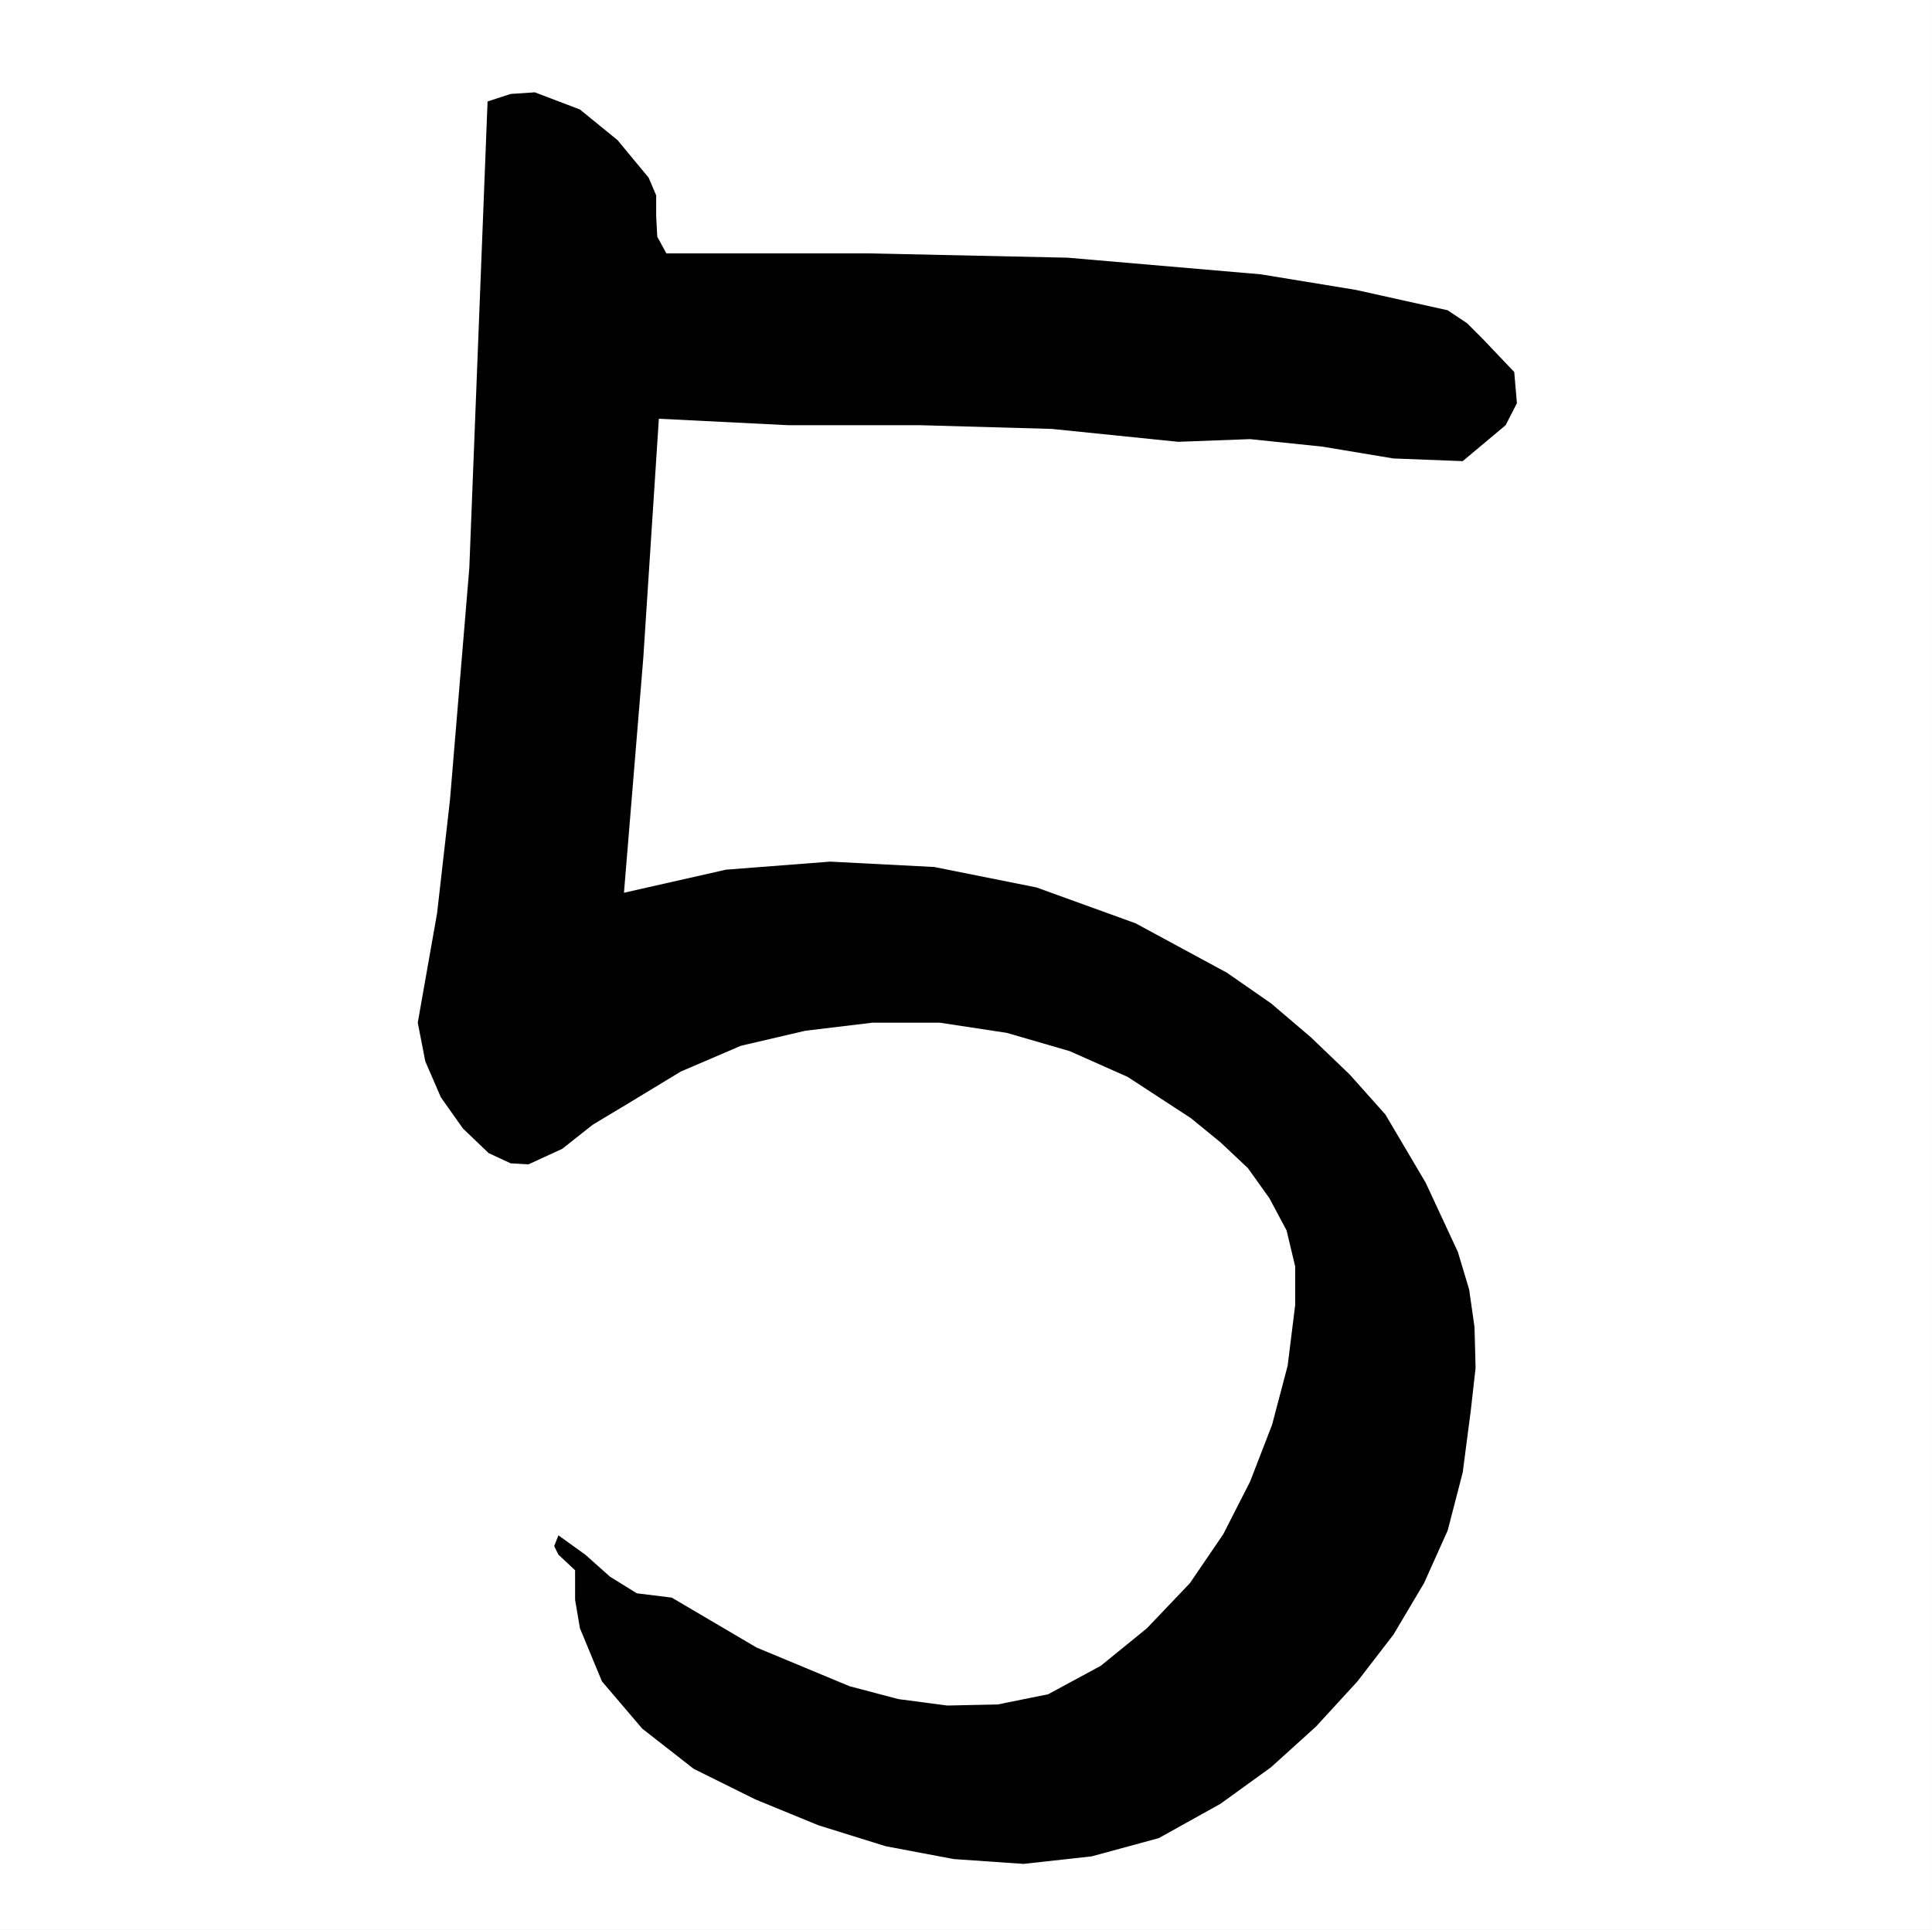 <svg xmlns="http://www.w3.org/2000/svg" width="359.801" height="359.5"><rect width="100%" height="100%" fill="#808080" stroke="none"/><path fill="#fff" d="M359.8 359.5V0H0v359.5h359.8"/><path d="m120.8 33.098 1.403 3.3v3.899l.2 3.8 1.699 3.102H161.8l37 .801 36 3.098L252.5 54l17.102 3.797 3.601 2.402 3.098 3.098 5.699 6 .5 5.8-2.098 4.102-8 6.7-12.902-.5-13.2-2.2-13.5-1.402-13.398.5-23.5-2.399-24.699-.699h-24.5l-24-1.199-2.902 44.598-3.598 43.699 19-4.297 19.399-1.5 19.398 1 19 3.797L211.5 172l17 9.2 8.203 5.698 7.399 6.301 7.199 6.899 6.699 7.5 7.5 12.699 6 12.902 2.102 7 1 7 .199 7.598-.899 8-1.5 11.5-2.8 10.8-4.399 9.801-5.703 9.602-6.7 8.7-7.698 8.398-8.399 7.601-9.402 6.801-11.5 6.398-12.5 3.399-12.7 1.402-13-.902-12.699-2.399-12.5-3.898-11.699-4.8-11.5-5.7-9.601-7.5-7.5-8.8-4.102-9.903-.898-5.297v-5.5L104 289.598l-.797-1.598.797-2 5 3.598 4.602 4.101 5 3.098 6.5.8 15.8 9.301 17.301 7.2 9.098 2.402 9.101 1.2 9.399-.2 9.402-1.902 9.797-5.301 8.602-7 8-8.399 6.199-9.101 5-9.797 4.101-10.602 2.899-11 1.402-11.3v-7.2l-1.601-6.699-3.2-6-4-5.601-5.101-4.801-5.5-4.5-11.801-7.7-10.797-4.8-11.703-3.399L175 190.5h-12.5L150 192l-12 2.797-11.2 4.8-10.398 6.301-6 3.602-5.699 4.5-6.3 2.898-3.301-.199L91 214.797l-4.797-4.598-4.101-5.8-2.899-6.7-1.402-7.199 3.601-20.402L83.801 149l3.601-43.203 3.399-86.899 4.3-1.398 4.5-.3L108 20.397l7 5.7 5.8 7"/></svg>
